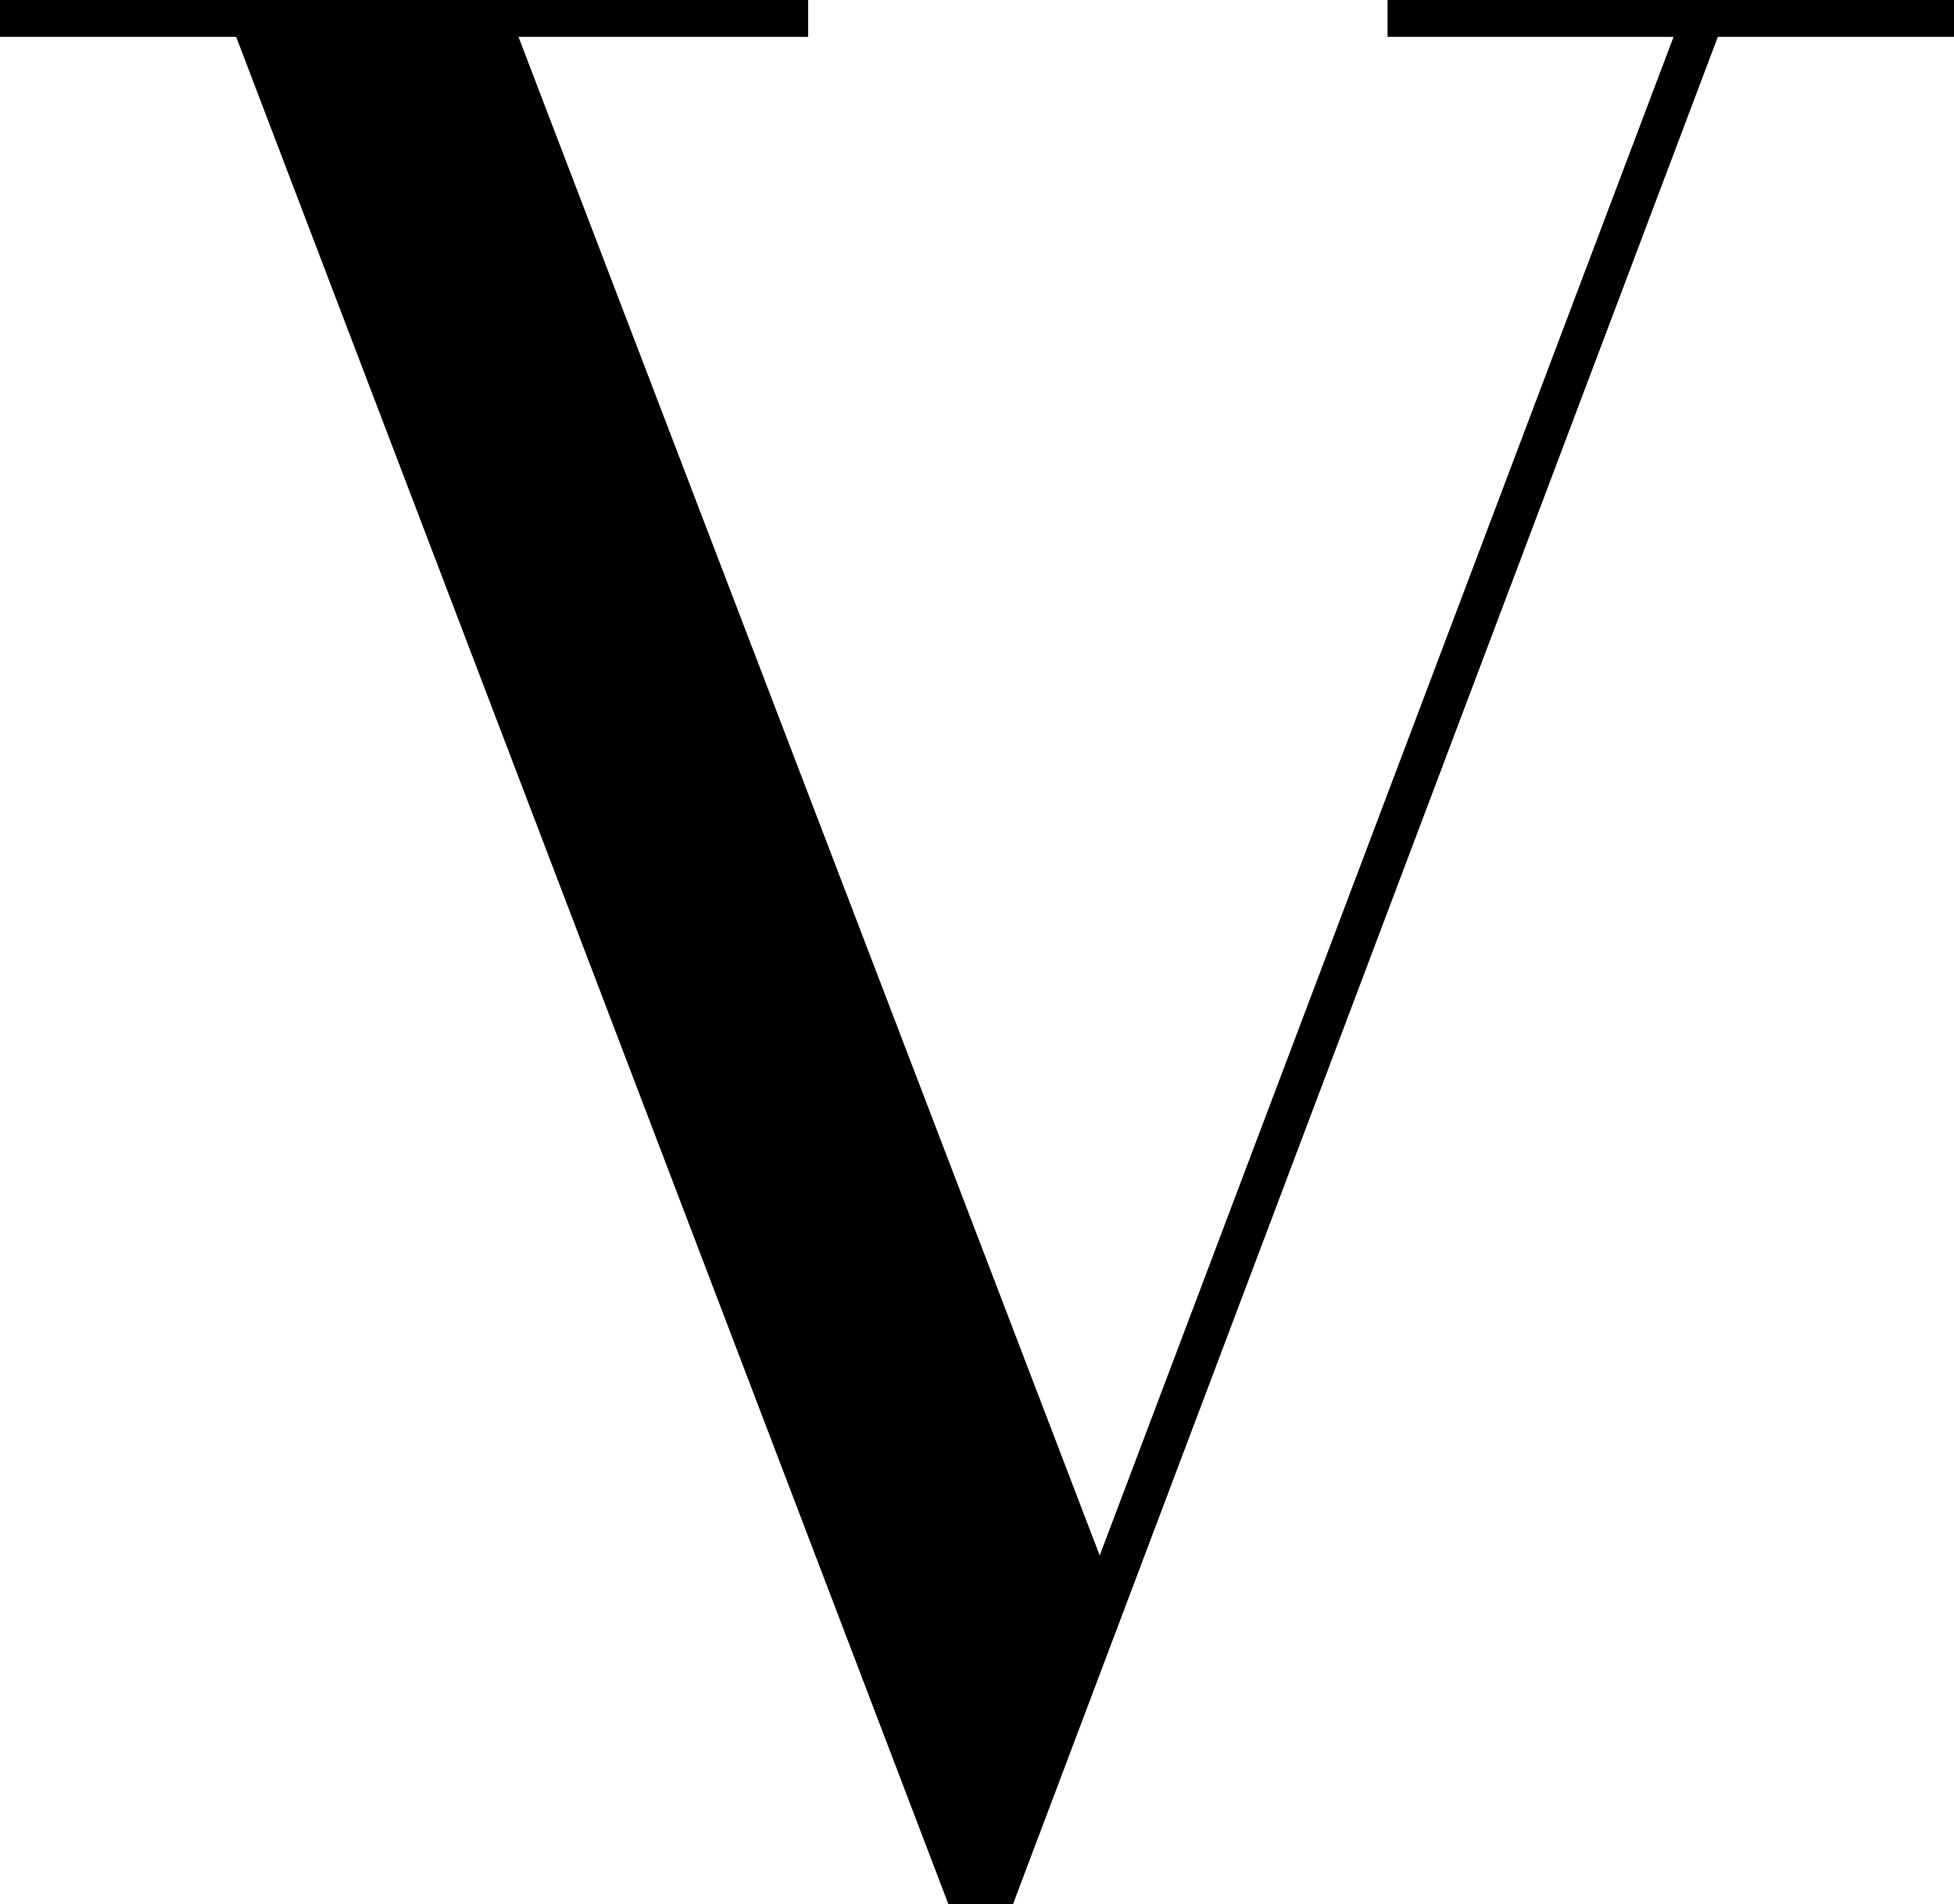 <?xml version="1.0" encoding="utf-8"?>
<!-- Generator: Adobe Illustrator 20.1.0, SVG Export Plug-In . SVG Version: 6.00 Build 0)  -->
<svg version="1.1" id="Calque_1" xmlns="http://www.w3.org/2000/svg" xmlns:xlink="http://www.w3.org/1999/xlink" x="0px" y="0px"
	 viewBox="0 0 105.9 103.2" style="enable-background:new 0 0 105.9 103.2;" xml:space="preserve">
<g>
	<path d="M0,0h43.8v2H28.1l31.5,82.3L90.7,2H75.2V0h30.7v2H93.1L54.9,103.2h-3.5L12.8,2H0V0z"/>
</g>
</svg>
